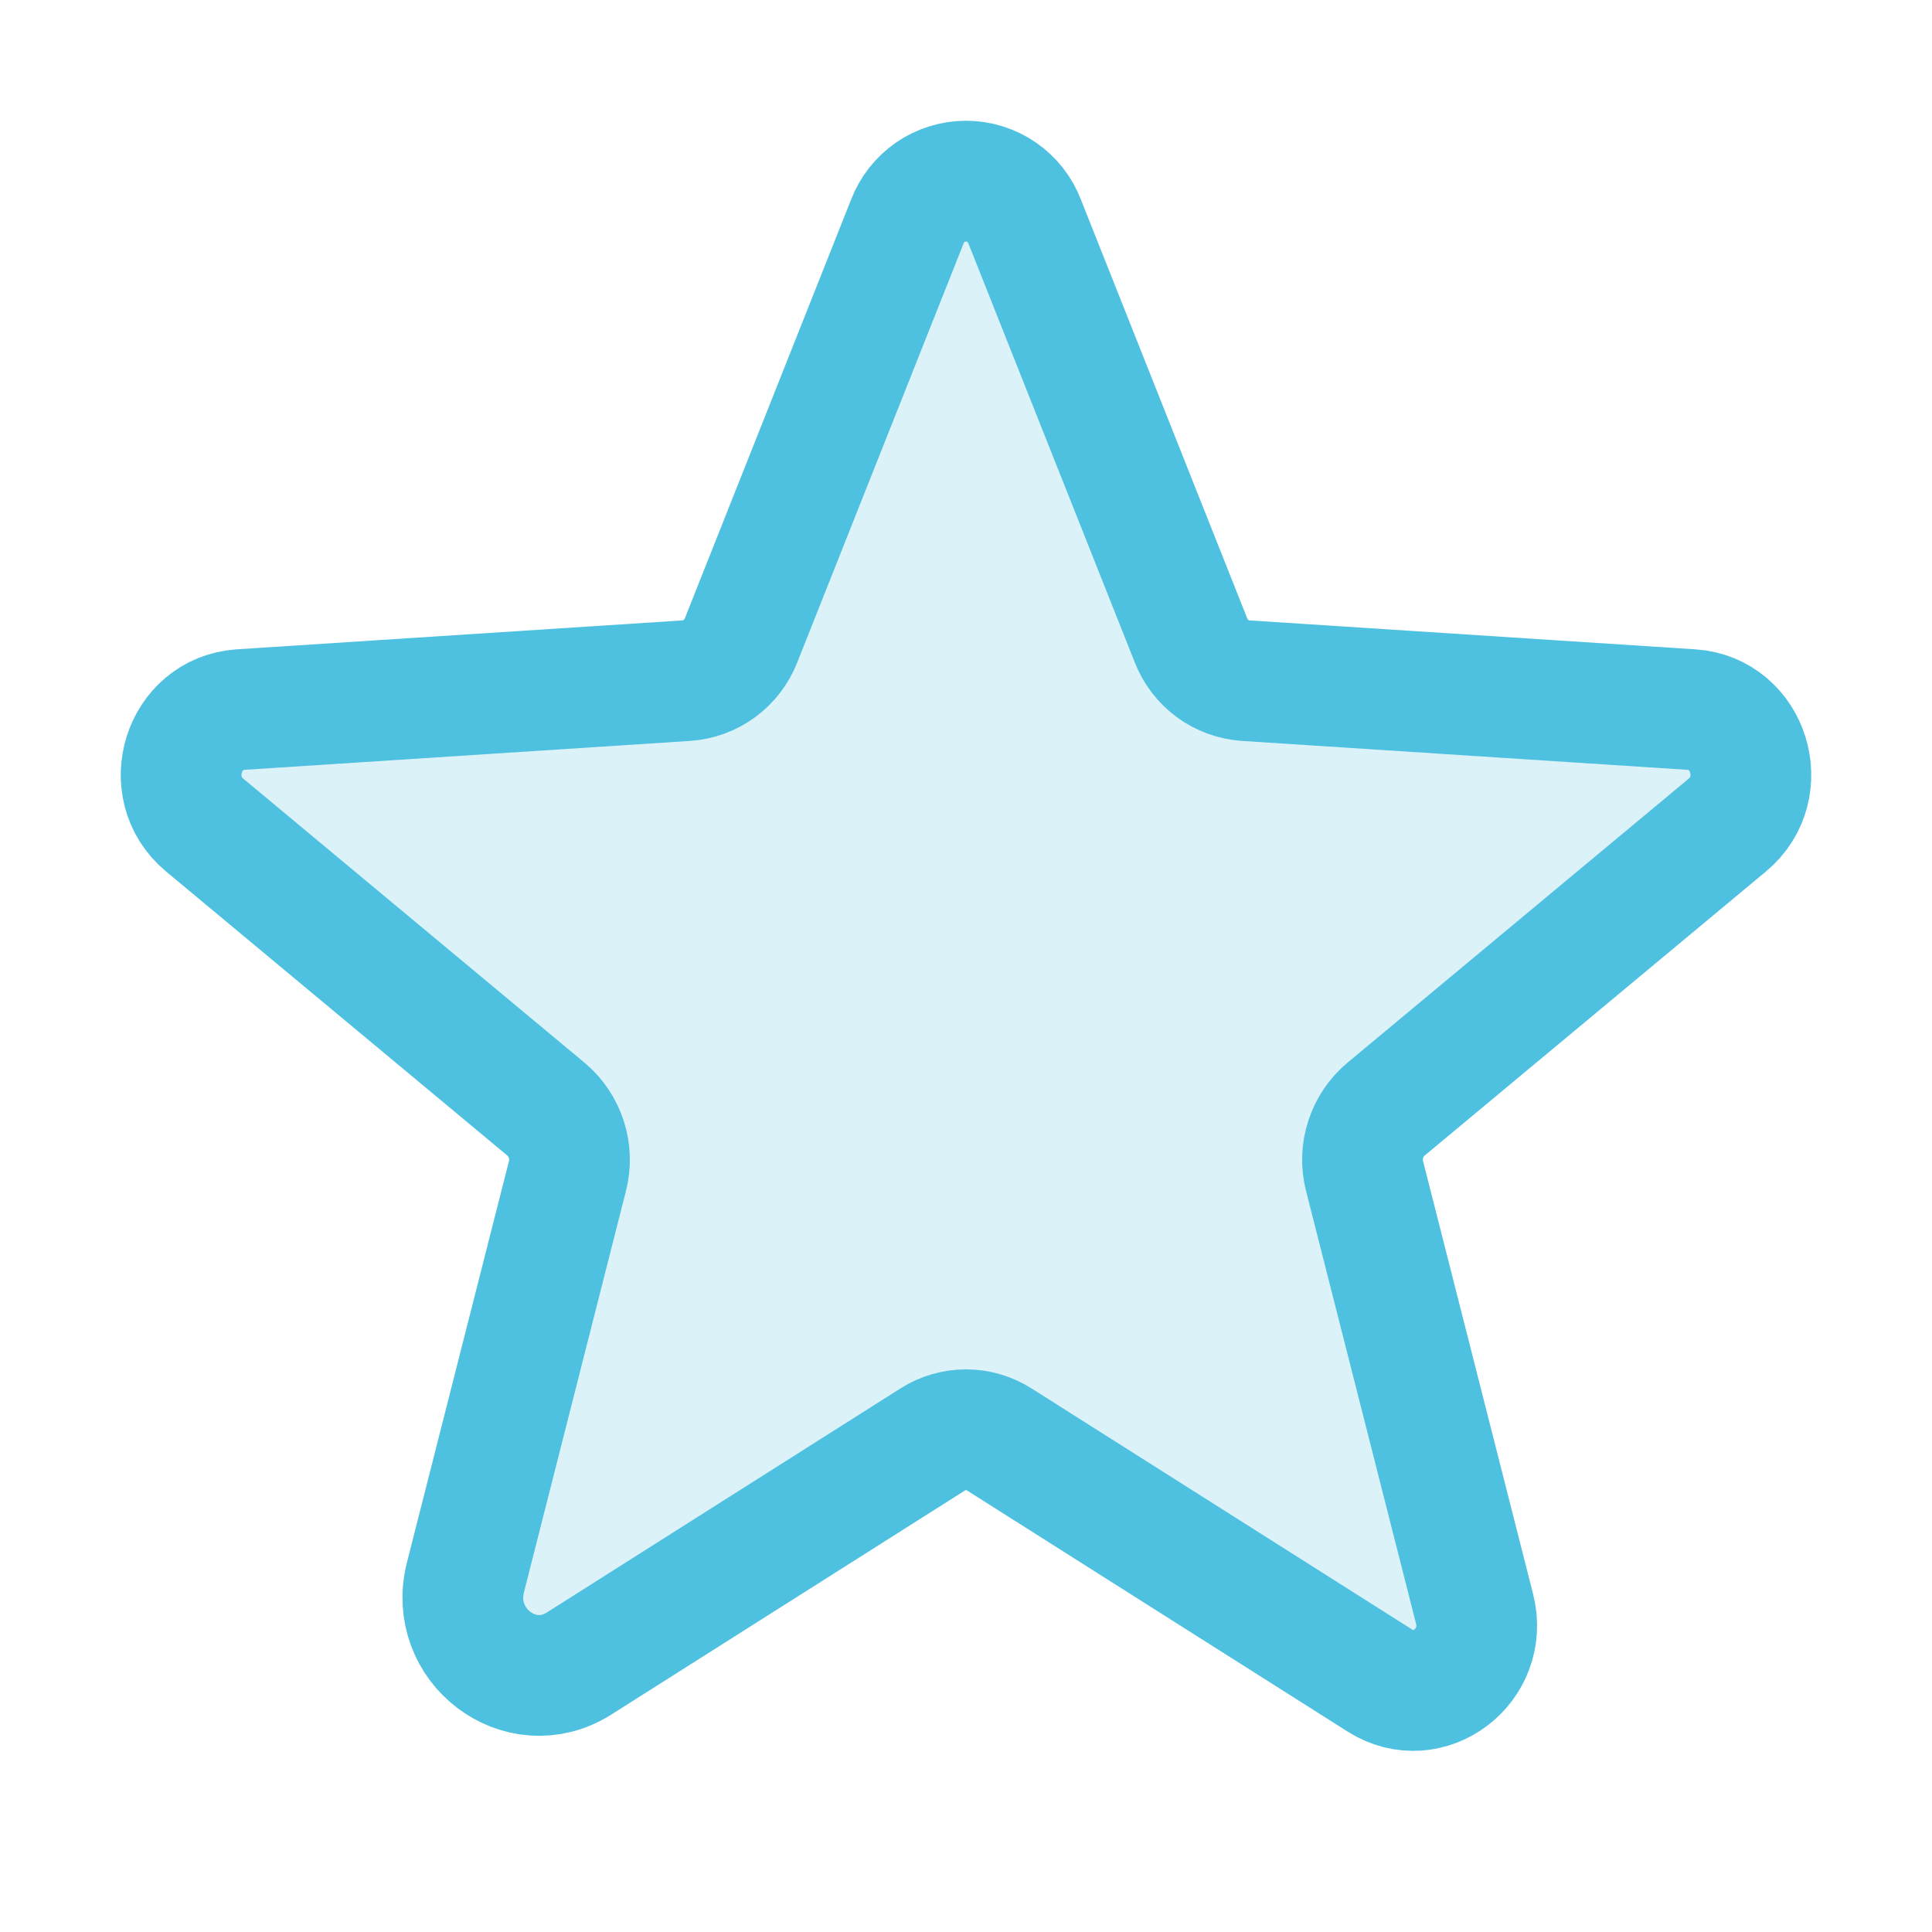 <svg width="36" height="36" viewBox="0 0 36 36" fill="none" xmlns="http://www.w3.org/2000/svg">
<g clip-path="url(#clip0_1076_553)">
<path opacity="0.2" d="M18.62 26.822L25.713 31.315C26.619 31.89 27.745 31.035 27.476 29.977L25.427 21.916C25.369 21.692 25.376 21.455 25.447 21.235C25.517 21.014 25.649 20.817 25.826 20.668L32.186 15.374C33.022 14.679 32.59 13.292 31.517 13.222L23.211 12.683C22.987 12.667 22.772 12.588 22.592 12.455C22.412 12.322 22.273 12.14 22.192 11.931L19.094 4.13C19.01 3.908 18.86 3.717 18.665 3.582C18.469 3.447 18.237 3.375 18 3.375C17.763 3.375 17.531 3.447 17.335 3.582C17.14 3.717 16.991 3.908 16.906 4.13L13.809 11.931C13.727 12.14 13.588 12.322 13.408 12.455C13.228 12.588 13.013 12.667 12.789 12.683L4.483 13.222C3.41 13.292 2.978 14.679 3.814 15.374L10.174 20.668C10.351 20.817 10.483 21.014 10.553 21.235C10.624 21.455 10.631 21.692 10.573 21.916L8.673 29.392C8.35 30.662 9.701 31.687 10.789 30.998L17.38 26.822C17.565 26.704 17.78 26.641 18 26.641C18.22 26.641 18.435 26.704 18.62 26.822Z" fill="#4FC1E0"/>
<path d="M18.62 26.822L25.713 31.315C26.619 31.89 27.745 31.035 27.476 29.977L25.427 21.916C25.369 21.692 25.376 21.455 25.447 21.235C25.517 21.014 25.649 20.817 25.826 20.668L32.186 15.374C33.022 14.679 32.59 13.292 31.517 13.222L23.211 12.683C22.987 12.667 22.772 12.588 22.592 12.455C22.412 12.322 22.273 12.14 22.192 11.931L19.094 4.13C19.01 3.908 18.86 3.717 18.665 3.582C18.469 3.447 18.237 3.375 18 3.375C17.763 3.375 17.531 3.447 17.335 3.582C17.14 3.717 16.991 3.908 16.906 4.13L13.809 11.931C13.727 12.14 13.588 12.322 13.408 12.455C13.228 12.588 13.013 12.667 12.789 12.683L4.483 13.222C3.41 13.292 2.978 14.679 3.814 15.374L10.174 20.668C10.351 20.817 10.483 21.014 10.553 21.235C10.624 21.455 10.631 21.692 10.573 21.916L8.673 29.392C8.35 30.662 9.701 31.687 10.789 30.998L17.38 26.822C17.565 26.704 17.78 26.641 18 26.641C18.22 26.641 18.435 26.704 18.62 26.822Z" stroke="#4FC1E0" stroke-width="2.25" stroke-linecap="round" stroke-linejoin="round"/>
</g>
<defs>
<clipPath id="clip0_1076_553">
<rect width="36" height="36" fill="white"/>
</clipPath>
</defs>
</svg>

